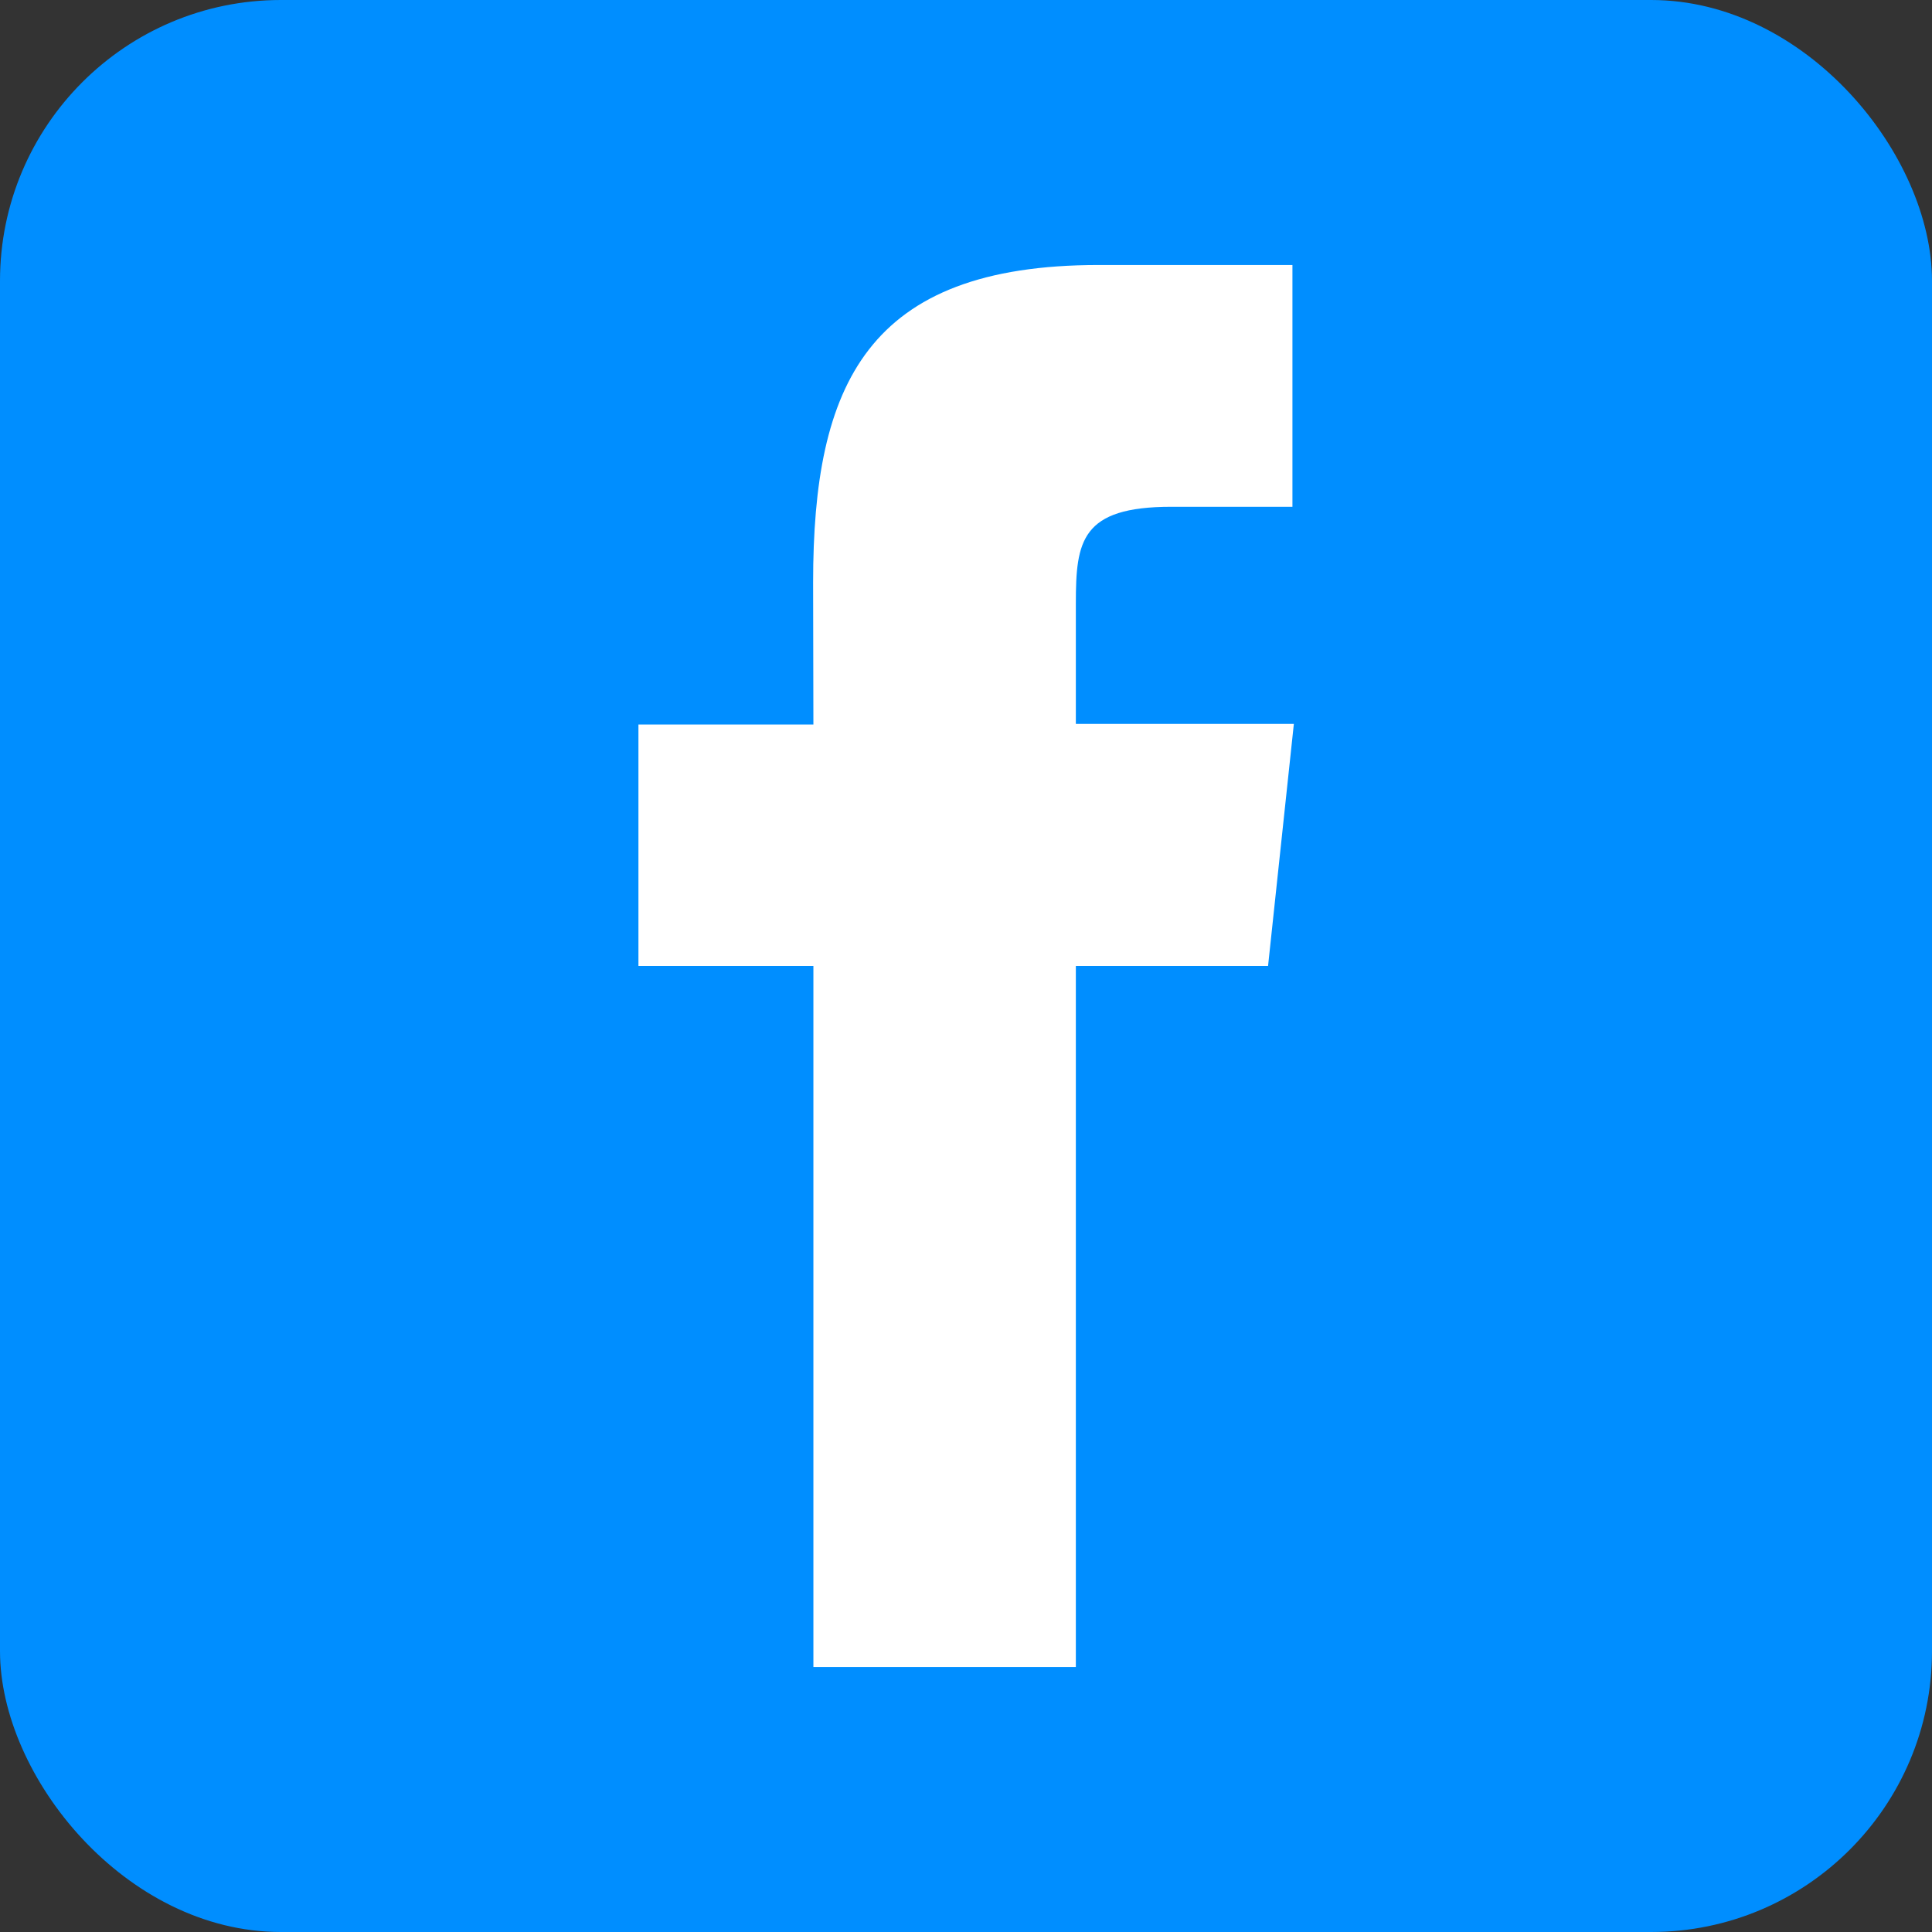 <?xml version="1.0" encoding="UTF-8"?>
<svg id="katman_1" data-name="katman 1" xmlns="http://www.w3.org/2000/svg" viewBox="0 0 68.24 68.24">
  <rect x="0" y="0" width="68.24" height="68.24" fill="#333333" stroke="none"/>
  <defs>
    <style>
      .cls-1 {
        fill: #fff;
      }

      .cls-2 {
        fill: #008eff;
      }
    </style>
  </defs>
  <rect class="cls-2" width="68.24" height="68.24" rx="9.92" ry="9.92"/>
  <path class="cls-1" d="M44.79,34.12h-6.79v24.76h-9.27v-24.76h-6.18v-8.53h6.18s-.01-5.02-.01-5.02c0-6.98,1.89-11.21,10.09-11.21h6.84v8.54h-4.28c-3.18,0-3.37,1.21-3.37,3.4v4.27h7.7l-.91,8.54ZM44.79,34.12"/>
</svg>